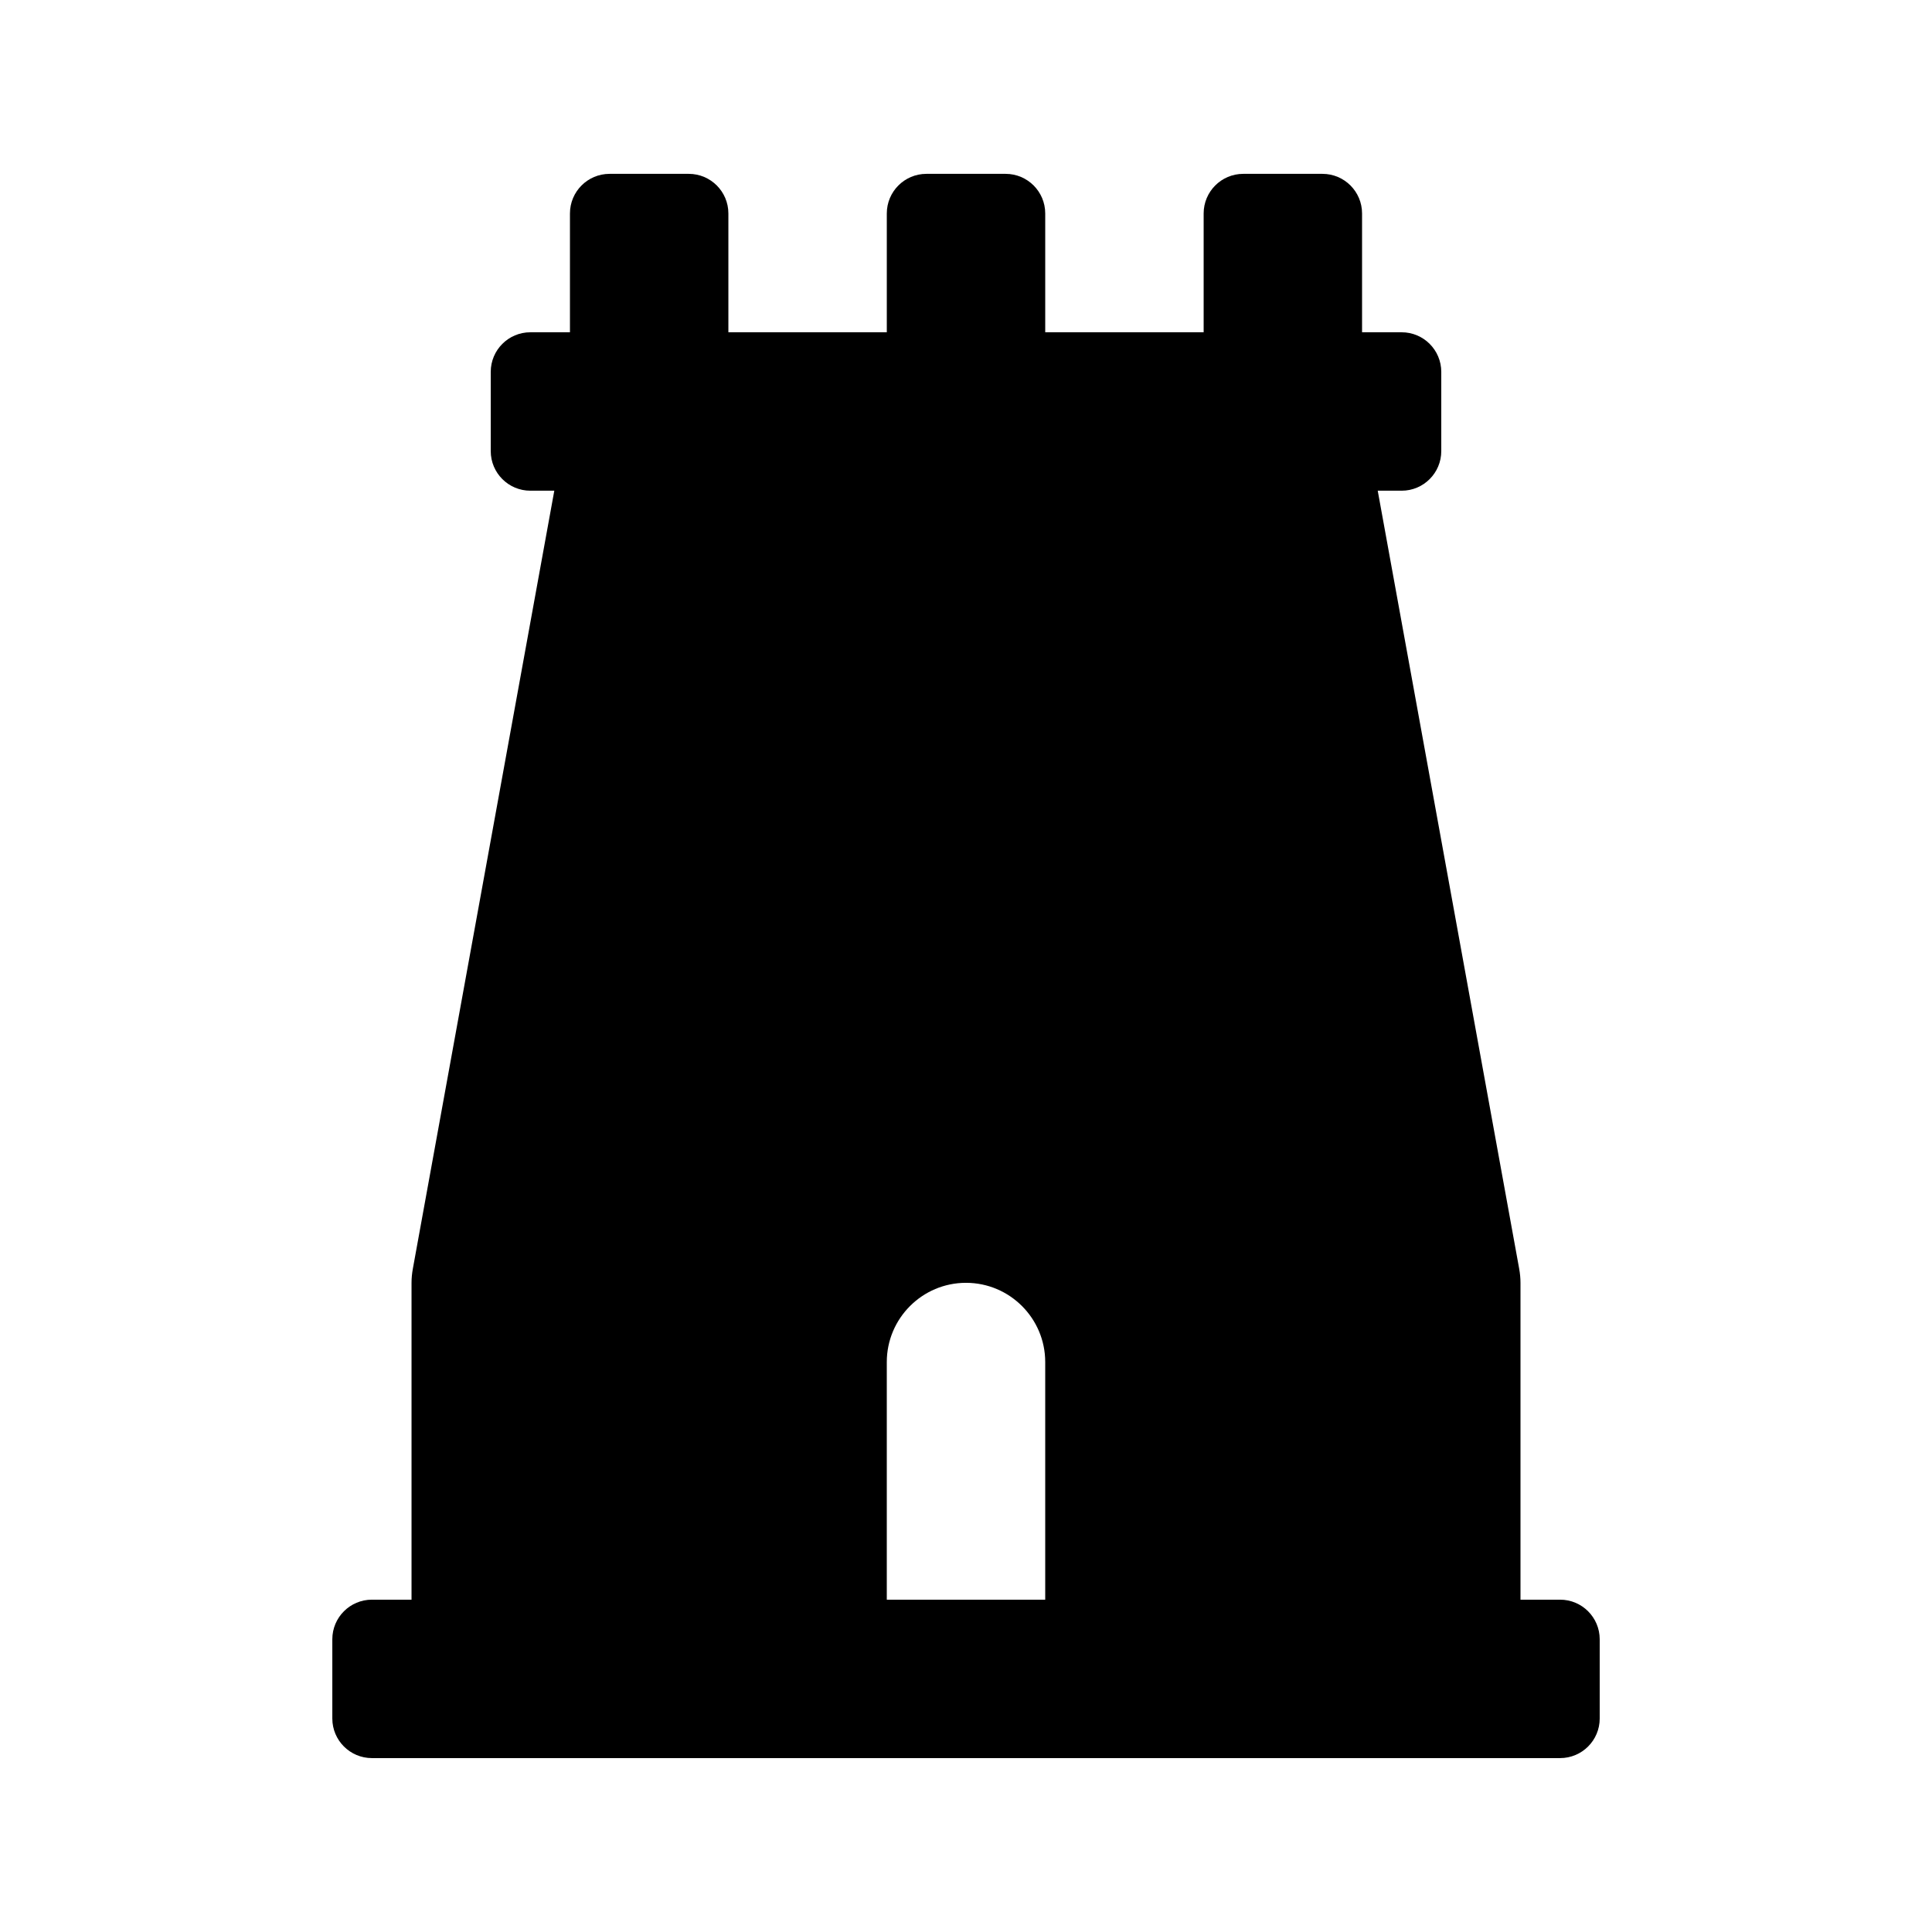<?xml version="1.0" encoding="UTF-8"?>
<!-- Uploaded to: SVG Repo, www.svgrepo.com, Generator: SVG Repo Mixer Tools -->
<svg fill="#000000" width="800px" height="800px" version="1.1" viewBox="144 144 512 512" xmlns="http://www.w3.org/2000/svg">
 <path d="m557.44 567.93h-10.496v-83.969c0-1.262-0.125-2.512-0.348-3.75l-37.484-206.17h6.344c5.797 0 10.496-4.699 10.496-10.496v-20.992c0-5.797-4.699-10.496-10.496-10.496h-10.496v-31.488c0-5.797-4.699-10.496-10.496-10.496h-20.992c-5.793 0-10.492 4.699-10.492 10.496v31.488h-41.984v-31.488c0-5.797-4.703-10.496-10.496-10.496h-20.992c-5.797 0-10.496 4.699-10.496 10.496v31.488h-41.984v-31.488c0-5.797-4.703-10.496-10.496-10.496h-20.992c-5.797 0-10.496 4.699-10.496 10.496v31.488h-10.496c-5.797 0-10.496 4.699-10.496 10.496v20.992c0 5.797 4.699 10.496 10.496 10.496h6.348l-37.484 206.17c-0.227 1.242-0.352 2.492-0.352 3.75v83.969h-10.496c-5.797 0-10.496 4.699-10.496 10.496v20.992c0 5.797 4.699 10.496 10.496 10.496h314.88c5.797 0 10.496-4.699 10.496-10.496v-20.992c-0.004-5.797-4.703-10.496-10.5-10.496zm-178.43 0v-62.977c0-11.574 9.41-20.992 20.992-20.992s20.992 9.418 20.992 20.992v62.977z"/>
</svg>